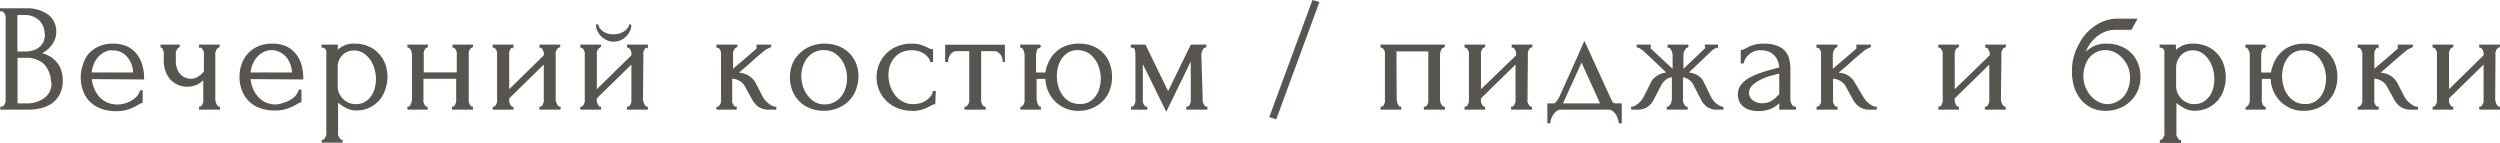 <?xml version="1.0" encoding="UTF-8"?> <svg xmlns="http://www.w3.org/2000/svg" viewBox="0 0 337.87 19.32"> <defs> <style>.cls-1{fill:#585551;stroke:#585551;stroke-miterlimit:10;stroke-width:0.2px;}</style> </defs> <g id="Слой_2" data-name="Слой 2"> <g id="Слой_1-2" data-name="Слой 1"> <path class="cls-1" d="M.14,14.52h.1a.37.37,0,0,0,.27-.12,1.27,1.27,0,0,0,.21-.29,1.13,1.13,0,0,0,.14-.36,2.5,2.5,0,0,0,0-.35V2.51a2.14,2.14,0,0,0,0-.32,1.13,1.13,0,0,0-.14-.36A.93.93,0,0,0,.5,1.54a.48.48,0,0,0-.3-.11H.1V1.22H3.45a4.8,4.8,0,0,1,3,.84A2.68,2.68,0,0,1,7.5,4.29a2.62,2.62,0,0,1-.2,1.07,3.59,3.59,0,0,1-.52.84,3.65,3.65,0,0,1-.69.62,5.32,5.32,0,0,1-.69.42,3.78,3.78,0,0,1,1.43.55,3.56,3.56,0,0,1,.92.89,3,3,0,0,1,.49,1.07,4.48,4.48,0,0,1,.14,1.13A3.85,3.85,0,0,1,8,12.67a3.6,3.6,0,0,1-1,1.19,4.47,4.47,0,0,1-1.47.66,6.9,6.9,0,0,1-1.71.2H.14Zm6-10a2.65,2.65,0,0,0-.83-1.89,2.92,2.92,0,0,0-2.06-.7h-1V7.06H3.33a3.69,3.69,0,0,0,1.4-.23,2.43,2.43,0,0,0,.87-.59,1.91,1.91,0,0,0,.45-.79,3.06,3.06,0,0,0,.13-.84ZM7,11A3.81,3.81,0,0,0,6,8.57a3.55,3.55,0,0,0-2.54-.86H2.27v6.36H3.45a4.09,4.09,0,0,0,2.61-.75,2.48,2.48,0,0,0,1-2.08Z"></path> <path class="cls-1" d="M12.29,10.59A5.13,5.13,0,0,0,12.64,12a4.11,4.11,0,0,0,.7,1.14,3.43,3.43,0,0,0,1.08.79,3.54,3.54,0,0,0,1.47.29,3.61,3.61,0,0,0,.95-.13,3.86,3.86,0,0,0,.93-.38,3.2,3.2,0,0,0,.77-.6,1.94,1.94,0,0,0,.46-.81h.18v1.53a.54.54,0,0,0-.27.09l-.36.2a7.73,7.73,0,0,1-1.1.52,5,5,0,0,1-1.85.28,5.56,5.56,0,0,1-1.74-.27,4,4,0,0,1-1.47-.82,3.81,3.81,0,0,1-1-1.41,5.05,5.05,0,0,1-.38-2,4.93,4.93,0,0,1,.26-1.54A4.2,4.2,0,0,1,12,7.39a3.91,3.91,0,0,1,1.33-1,4.55,4.55,0,0,1,2-.39,4.33,4.33,0,0,1,1.79.35,3.48,3.48,0,0,1,1.27,1,4.06,4.06,0,0,1,.74,1.45,6.35,6.35,0,0,1,.25,1.84Zm3-3.92A2.55,2.55,0,0,0,14,7a2.91,2.91,0,0,0-.89.74,3.19,3.19,0,0,0-.57,1,4.69,4.69,0,0,0-.27,1.15h5.83a3.89,3.89,0,0,0-.21-1.17,3.35,3.35,0,0,0-.55-1,2.54,2.54,0,0,0-2.1-1Z"></path> <path class="cls-1" d="M29,13.44a1.4,1.4,0,0,0,.05.34,2.84,2.84,0,0,0,.13.35,1.52,1.52,0,0,0,.19.28.36.36,0,0,0,.26.11v.2H27v-.2a.36.36,0,0,0,.25-.11,1.18,1.18,0,0,0,.2-.28,1.8,1.8,0,0,0,.12-.35,1.37,1.37,0,0,0,0-.34V10.61a3.41,3.41,0,0,1-1,.75,3,3,0,0,1-1.3.26A2.9,2.9,0,0,1,24,11.33a2.76,2.76,0,0,1-1-.77,3.49,3.49,0,0,1-.57-1.08,4.05,4.05,0,0,1-.2-1.26V7.4a2,2,0,0,0,0-.32,1.79,1.79,0,0,0-.09-.35A1.06,1.06,0,0,0,22,6.45a.29.29,0,0,0-.2-.11V6.13h2.4v.21a.34.34,0,0,0-.24.11.75.75,0,0,0-.18.28,1.8,1.8,0,0,0-.12.35,2.14,2.14,0,0,0,0,.32v.82a3,3,0,0,0,.21,1.18,2.07,2.07,0,0,0,.51.77,1.87,1.87,0,0,0,.67.43,2.13,2.13,0,0,0,.72.14,1.9,1.9,0,0,0,1-.26,3.49,3.49,0,0,0,.89-.79V7.4a1.33,1.33,0,0,0,0-.32,1.8,1.8,0,0,0-.12-.35,1.18,1.18,0,0,0-.2-.28A.36.36,0,0,0,27,6.34V6.13h2.59v.21a.36.36,0,0,0-.26.11,1.52,1.52,0,0,0-.19.28,2.84,2.84,0,0,0-.13.35A1.39,1.39,0,0,0,29,7.4Z"></path> <path class="cls-1" d="M33.75,10.59A5.12,5.12,0,0,0,34.09,12a4.14,4.14,0,0,0,.71,1.14,3.28,3.28,0,0,0,1.07.79,3.62,3.62,0,0,0,1.48.29A3.67,3.67,0,0,0,38.3,14a4.22,4.22,0,0,0,.93-.38,3.2,3.2,0,0,0,.77-.6,2.05,2.05,0,0,0,.46-.81h.18v1.53a.6.6,0,0,0-.28.09l-.35.2a8.51,8.51,0,0,1-1.11.52,4.94,4.94,0,0,1-1.84.28,5.62,5.62,0,0,1-1.75-.27,4,4,0,0,1-1.46-.82,3.81,3.81,0,0,1-1-1.41,4.89,4.89,0,0,1-.38-2,4.91,4.91,0,0,1,.25-1.54,4.2,4.2,0,0,1,.78-1.4,4,4,0,0,1,1.34-1,4.54,4.54,0,0,1,2-.39,4.3,4.3,0,0,1,1.79.35,3.32,3.32,0,0,1,1.27,1,3.92,3.92,0,0,1,.75,1.45,6.71,6.71,0,0,1,.24,1.84Zm3-3.92A2.51,2.51,0,0,0,35.48,7a2.91,2.91,0,0,0-.89.74,3.42,3.42,0,0,0-.58,1,5.17,5.17,0,0,0-.26,1.15h5.83a4.25,4.25,0,0,0-.22-1.17,3.55,3.55,0,0,0-.54-1,2.73,2.73,0,0,0-.88-.73A2.65,2.65,0,0,0,36.71,6.67Z"></path> <path class="cls-1" d="M47.92,6a4.49,4.49,0,0,1,1.91.38,4,4,0,0,1,1.35,1A4.12,4.12,0,0,1,52,8.77a5.13,5.13,0,0,1,.27,1.64A5.26,5.26,0,0,1,52,12a4.28,4.28,0,0,1-.78,1.44,4,4,0,0,1-1.29,1,4.1,4.1,0,0,1-1.85.39,2.77,2.77,0,0,1-1.29-.34,4.66,4.66,0,0,1-1.2-.85v4.21a1.59,1.59,0,0,0,0,.36,1.4,1.4,0,0,0,.13.36,1.27,1.27,0,0,0,.21.29.34.34,0,0,0,.27.12v.2H43.58V19a.37.37,0,0,0,.27-.12,1.69,1.69,0,0,0,.22-.29,1.4,1.4,0,0,0,.13-.36,1.59,1.59,0,0,0,0-.36V7.34c0-.12,0-.24,0-.36a.88.88,0,0,0-.07-.3.55.55,0,0,0-.2-.23.75.75,0,0,0-.38-.11V6.13h2V7a2.85,2.85,0,0,1,1-.76A3,3,0,0,1,47.92,6Zm.19,8.18a2.59,2.59,0,0,0,1.24-.32,2.71,2.71,0,0,0,.88-.8,3.46,3.46,0,0,0,.51-1.1,4.71,4.71,0,0,0,.17-1.25,5.15,5.15,0,0,0-.21-1.46A4.11,4.11,0,0,0,50.11,8a3.36,3.36,0,0,0-1-.93,2.41,2.41,0,0,0-1.28-.35,2.29,2.29,0,0,0-.85.16,2.25,2.25,0,0,0-1.25,1.2,2.18,2.18,0,0,0-.19.93v2.68a2.29,2.29,0,0,0,.22,1,2.77,2.77,0,0,0,.59.8,2.67,2.67,0,0,0,.81.52A2.37,2.37,0,0,0,48.11,14.17Z"></path> <path class="cls-1" d="M57.13,13.4a1.56,1.56,0,0,0,0,.35,1.09,1.09,0,0,0,.12.36,1.21,1.21,0,0,0,.19.29.35.35,0,0,0,.26.12v.2H55.16v-.2a.38.38,0,0,0,.26-.11,1,1,0,0,0,.19-.29,1.15,1.15,0,0,0,.12-.37,1.63,1.63,0,0,0,.05-.35v-6a1.39,1.39,0,0,0-.05-.32,1,1,0,0,0-.12-.35,1.15,1.15,0,0,0-.19-.28.38.38,0,0,0-.26-.11V6.13h2.58v.21a.41.41,0,0,0-.28.11,1.12,1.12,0,0,0-.18.28,1.3,1.3,0,0,0-.11.35,1.33,1.33,0,0,0,0,.32V9.88h4.66V7.4a1.33,1.33,0,0,0,0-.32,2.89,2.89,0,0,0-.11-.35.92.92,0,0,0-.19-.28.39.39,0,0,0-.27-.11V6.13h2.57v.21a.37.37,0,0,0-.27.11,1.18,1.18,0,0,0-.2.28,1.3,1.3,0,0,0-.11.35,2,2,0,0,0,0,.32v6a1.56,1.56,0,0,0,0,.35,1.9,1.9,0,0,0,.12.36,1.24,1.24,0,0,0,.2.29.33.33,0,0,0,.25.12v.2H61.18v-.2a.36.36,0,0,0,.25-.11,1.06,1.06,0,0,0,.2-.29,2,2,0,0,0,.12-.37,1.56,1.56,0,0,0,0-.35V10.55H57.13Z"></path> <path class="cls-1" d="M75,13.4a1.63,1.63,0,0,0,.05.35,1.92,1.92,0,0,0,.14.36.86.86,0,0,0,.21.29.39.39,0,0,0,.26.12v.2H73v-.2a.4.4,0,0,0,.26-.11.9.9,0,0,0,.21-.29,2,2,0,0,0,.12-.37,1.56,1.56,0,0,0,0-.35V8.49l-4.87,4.76v.15a1.63,1.63,0,0,0,0,.35,1.09,1.09,0,0,0,.12.36,1.21,1.21,0,0,0,.19.29.35.35,0,0,0,.26.12v.2h-2.6v-.2a.43.43,0,0,0,.27-.11.88.88,0,0,0,.2-.29,1.15,1.15,0,0,0,.12-.37,1.56,1.56,0,0,0,0-.35v-6a1.33,1.33,0,0,0,0-.32,1,1,0,0,0-.12-.35,1,1,0,0,0-.2-.28.43.43,0,0,0-.27-.11V6.13h2.6v.21a.41.41,0,0,0-.28.11,1.12,1.12,0,0,0-.18.28,1.3,1.3,0,0,0-.11.35,1.39,1.39,0,0,0,0,.32v4.89l4.87-4.77V7.4a1.33,1.33,0,0,0,0-.32,1.8,1.8,0,0,0-.12-.35,1,1,0,0,0-.21-.28A.4.4,0,0,0,73,6.34V6.13h2.62v.21a.48.48,0,0,0-.3.11.69.69,0,0,0-.2.28,1.8,1.8,0,0,0-.12.35,2.14,2.14,0,0,0,0,.32Z"></path> <path class="cls-1" d="M86.8,13.4a1.22,1.22,0,0,0,.06.35,1.4,1.4,0,0,0,.13.36.86.86,0,0,0,.21.29.41.41,0,0,0,.26.12v.2H84.84v-.2a.4.4,0,0,0,.27-.11.88.88,0,0,0,.2-.29,1.15,1.15,0,0,0,.12-.37,1.63,1.63,0,0,0,0-.35V8.49l-4.87,4.76v.15a1.56,1.56,0,0,0,0,.35,1.9,1.9,0,0,0,.12.36,1.62,1.62,0,0,0,.19.29.35.35,0,0,0,.26.12v.2h-2.6v-.2a.4.4,0,0,0,.27-.11.88.88,0,0,0,.2-.29,1.47,1.47,0,0,0,.13-.37,2.5,2.5,0,0,0,0-.35v-6a2.14,2.14,0,0,0,0-.32,1.33,1.33,0,0,0-.13-.35,1,1,0,0,0-.2-.28.4.4,0,0,0-.27-.11V6.13h2.6v.21a.41.41,0,0,0-.28.11,1.12,1.12,0,0,0-.18.28,1.79,1.79,0,0,0-.11.35,1.33,1.33,0,0,0,0,.32v4.89l4.87-4.77V7.4a1.39,1.39,0,0,0,0-.32,1,1,0,0,0-.12-.35,1,1,0,0,0-.2-.28.4.4,0,0,0-.27-.11V6.13h2.62v.21a.48.48,0,0,0-.3.11.8.8,0,0,0-.2.28,1.3,1.3,0,0,0-.11.35,1.39,1.39,0,0,0,0,.32Zm-1.57-10a1.77,1.77,0,0,1-.16.71,2.42,2.42,0,0,1-.47.69,2.58,2.58,0,0,1-.73.53,2.18,2.18,0,0,1-.93.2,2.06,2.06,0,0,1-.89-.19,2.7,2.7,0,0,1-.73-.5,2.72,2.72,0,0,1-.49-.69,1.72,1.72,0,0,1-.18-.75h.12a1.25,1.25,0,0,0,.13.34,1.94,1.94,0,0,0,.36.44,2.24,2.24,0,0,0,.65.39,2.64,2.64,0,0,0,1,.16,2.81,2.81,0,0,0,1-.16,2.3,2.3,0,0,0,.66-.39A1.41,1.41,0,0,0,85,3.71a3.64,3.64,0,0,0,.15-.34Z"></path> <path class="cls-1" d="M103,13.13a3.12,3.12,0,0,0,.33.47,3.92,3.92,0,0,0,.46.45,3.08,3.08,0,0,0,.52.34,1.13,1.13,0,0,0,.51.13v.2H104a2.39,2.39,0,0,1-1.46-.38,2.87,2.87,0,0,1-.79-.92l-1-1.82a2,2,0,0,0-.76-.75,2.2,2.2,0,0,0-1.13-.32v2.91a2,2,0,0,0,0,.34,1,1,0,0,0,.12.35,1,1,0,0,0,.2.28.44.44,0,0,0,.29.11v.2H96.93v-.2a.47.47,0,0,0,.28-.11,1,1,0,0,0,.21-.28,1.31,1.31,0,0,0,.12-.35,1.37,1.37,0,0,0,0-.34v-6a1.47,1.47,0,0,0,0-.33,1.37,1.37,0,0,0-.11-.36.92.92,0,0,0-.19-.28.49.49,0,0,0-.31-.11V6.13h2.62v.21a.38.38,0,0,0-.26.11,1.15,1.15,0,0,0-.19.28,1.4,1.4,0,0,0-.13.36,2.43,2.43,0,0,0,0,.33V9.53q.88-.78,1.74-1.5c.58-.49,1.15-1,1.74-1.51l0,0,0,0c0-.07,0-.1-.1-.1V6.13h1.78v.21a.69.69,0,0,0-.25.06l-.28.14a3,3,0,0,0-.33.21c-.61.52-1.23,1-1.84,1.58S100.2,9.4,99.59,9.92a2.82,2.82,0,0,1,1.44.33,2.48,2.48,0,0,1,1,1Z"></path> <path class="cls-1" d="M111.33,14.87a4.68,4.68,0,0,1-1.84-.34,4.11,4.11,0,0,1-1.4-.92,4,4,0,0,1-.9-1.38,4.93,4.93,0,0,1,0-3.57,4.15,4.15,0,0,1,1-1.42,4.27,4.27,0,0,1,1.45-.92,5.2,5.2,0,0,1,3.62,0,4.09,4.09,0,0,1,1.41.89,3.9,3.9,0,0,1,.92,1.36,4.41,4.41,0,0,1,.33,1.73,5,5,0,0,1-.3,1.7,4.15,4.15,0,0,1-.88,1.47,4.32,4.32,0,0,1-1.43,1A4.65,4.65,0,0,1,111.33,14.87Zm-.13-8.2a2.89,2.89,0,0,0-1.3.35,3.37,3.37,0,0,0-.94.82A3.81,3.81,0,0,0,108.39,9a4.33,4.33,0,0,0-.19,1.29,4.79,4.79,0,0,0,.23,1.46,4,4,0,0,0,.68,1.26,3.43,3.43,0,0,0,1,.88,2.9,2.9,0,0,0,1.36.32,2.77,2.77,0,0,0,1.34-.32,3.18,3.18,0,0,0,1-.85,3.94,3.94,0,0,0,.58-1.18,4.56,4.56,0,0,0,.19-1.31,5,5,0,0,0-.2-1.36,4.2,4.2,0,0,0-.63-1.25A3.54,3.54,0,0,0,112.69,7,3.06,3.06,0,0,0,111.2,6.67Z"></path> <path class="cls-1" d="M126.3,14a.67.67,0,0,0-.31.07l-.32.17a5.82,5.82,0,0,1-.92.42,4,4,0,0,1-1.44.22,5.15,5.15,0,0,1-1.91-.34,4.44,4.44,0,0,1-1.5-.94,4.3,4.3,0,0,1-1.33-3.16,4.33,4.33,0,0,1,.32-1.68,4.26,4.26,0,0,1,2.37-2.39,4.94,4.94,0,0,1,2-.37,3.75,3.75,0,0,1,1.23.17c.31.12.58.23.8.34a2,2,0,0,0,.36.17,1,1,0,0,0,.35.06V8.28h-.2a1.56,1.56,0,0,0-.37-.68,2.43,2.43,0,0,0-.61-.5,2.82,2.82,0,0,0-.76-.31,3.19,3.19,0,0,0-.8-.1,3.54,3.54,0,0,0-1.47.29,3.06,3.06,0,0,0-1,.78,3.28,3.28,0,0,0-.62,1.09,4.21,4.21,0,0,0-.2,1.27,5,5,0,0,0,.23,1.49,4.41,4.41,0,0,0,.68,1.29,3.2,3.2,0,0,0,1.08.92,3,3,0,0,0,1.47.35,3.32,3.32,0,0,0,1.06-.16,3,3,0,0,0,.85-.43,2.4,2.4,0,0,0,.57-.58,1.58,1.58,0,0,0,.26-.61h.2Z"></path> <path class="cls-1" d="M135.61,8.28a1.85,1.85,0,0,0-.08-.49,1.57,1.57,0,0,0-.25-.48,1.59,1.59,0,0,0-.41-.36,1.15,1.15,0,0,0-.57-.14h-1.8V13.4a1.42,1.42,0,0,0,0,.34,1.4,1.4,0,0,0,.13.36,1.14,1.14,0,0,0,.21.3.34.34,0,0,0,.27.12v.2h-2.66v-.2a.4.4,0,0,0,.29-.12,1.69,1.69,0,0,0,.22-.29,1.4,1.4,0,0,0,.13-.36,1.56,1.56,0,0,0,0-.35V6.81h-1.76a1.15,1.15,0,0,0-.57.14,1.27,1.27,0,0,0-.4.36,1.8,1.8,0,0,0-.24.48,1.85,1.85,0,0,0-.08.49h-.2V6.15h7.87V8.28Z"></path> <path class="cls-1" d="M145.85,6a4.64,4.64,0,0,1,1.84.34,3.94,3.94,0,0,1,1.36.92,4,4,0,0,1,.84,1.38,4.89,4.89,0,0,1,.3,1.74,4.89,4.89,0,0,1-.33,1.83,3.9,3.9,0,0,1-.93,1.42,4.15,4.15,0,0,1-1.42.92,4.73,4.73,0,0,1-1.8.33,4.18,4.18,0,0,1-1.75-.36,4.55,4.55,0,0,1-1.36-.95,4.32,4.32,0,0,1-.89-1.37,4.53,4.53,0,0,1-.33-1.64H140V13.4a1.47,1.47,0,0,0,.05.34,1.37,1.37,0,0,0,.11.36,1,1,0,0,0,.17.29.41.41,0,0,0,.25.13v.2H138v-.2a.46.46,0,0,0,.26-.13,1,1,0,0,0,.19-.29,1.09,1.09,0,0,0,.12-.36,1.42,1.42,0,0,0,0-.34v-6a1.77,1.77,0,0,0-.15-.64.59.59,0,0,0-.44-.42V6.13h2.52v.21a.55.55,0,0,0-.44.42,2,2,0,0,0-.14.65V9.9h1.44a5.44,5.44,0,0,1,.45-1.47,4.09,4.09,0,0,1,.88-1.26,4,4,0,0,1,1.33-.86A4.66,4.66,0,0,1,145.85,6Zm.17,8.16a2.51,2.51,0,0,0,1.28-.34,2.88,2.88,0,0,0,.89-.81,3.63,3.63,0,0,0,.51-1.13,4.93,4.93,0,0,0,.16-1.28,4.78,4.78,0,0,0-.22-1.46A4,4,0,0,0,148,7.88,3.36,3.36,0,0,0,147,7a2.86,2.86,0,0,0-1.35-.32,2.55,2.55,0,0,0-1.3.31,3.08,3.08,0,0,0-.9.82A3.67,3.67,0,0,0,142.9,9a4.79,4.79,0,0,0-.17,1.3,5.08,5.08,0,0,0,.19,1.37,4,4,0,0,0,.59,1.24,3.12,3.12,0,0,0,1,.91A2.9,2.9,0,0,0,146,14.15Z"></path> <path class="cls-1" d="M162.44,13.4a2.5,2.5,0,0,0,0,.35,1.42,1.42,0,0,0,.14.36,1.27,1.27,0,0,0,.21.29.4.4,0,0,0,.29.12v.2h-2.66v-.2a.46.46,0,0,0,.29-.11.88.88,0,0,0,.2-.29,1.46,1.46,0,0,0,.12-.37,1.56,1.56,0,0,0,0-.35V7.87l-3.41,7-3.27-6.63V13.4a1.56,1.56,0,0,0,0,.35,1.09,1.09,0,0,0,.12.36,1,1,0,0,0,.2.29.4.4,0,0,0,.29.12v.2h-2v-.2a.39.39,0,0,0,.28-.12,1,1,0,0,0,.2-.29,3.07,3.07,0,0,0,.11-.36,1.56,1.56,0,0,0,0-.35v-6a2.82,2.82,0,0,0-.09-.71c-.06-.24-.24-.35-.54-.35V6.13h1.82l3.13,6.41,3.13-6.41h1.94v.21a.55.55,0,0,0-.49.38,1.5,1.5,0,0,0-.19.68Z"></path> <path class="cls-1" d="M172.42,16l-.75-.24L177.44.12l.75.21Z"></path> <path class="cls-1" d="M188.66,13.4a1.63,1.63,0,0,0,.05.35,1.37,1.37,0,0,0,.11.36,1.19,1.19,0,0,0,.18.29.38.38,0,0,0,.28.12v.2h-2.6v-.2a.44.44,0,0,0,.29-.11.86.86,0,0,0,.19-.29,1.45,1.45,0,0,0,.11-.37,1.56,1.56,0,0,0,0-.35v-6a1.55,1.55,0,0,0,0-.34,1,1,0,0,0-.12-.34.9.9,0,0,0-.2-.27.43.43,0,0,0-.27-.11V6.13h8.49v.21a.53.53,0,0,0-.49.38,1.74,1.74,0,0,0-.17.68v6a1.63,1.63,0,0,0,.05.35,1.09,1.09,0,0,0,.12.36.86.86,0,0,0,.21.29.41.41,0,0,0,.28.12v.2h-2.64v-.2a.44.44,0,0,0,.3-.11,1,1,0,0,0,.19-.29,1.14,1.14,0,0,0,.11-.37,2.36,2.36,0,0,0,0-.35V6.85h-4.5Z"></path> <path class="cls-1" d="M206.34,13.4a1.18,1.18,0,0,0,0,.35,1.91,1.91,0,0,0,.13.36,1.06,1.06,0,0,0,.22.29.37.37,0,0,0,.25.12v.2h-2.62v-.2a.4.4,0,0,0,.27-.11.88.88,0,0,0,.2-.29,1.47,1.47,0,0,0,.13-.37,2.5,2.5,0,0,0,0-.35V8.49l-4.87,4.76v.15a1.56,1.56,0,0,0,0,.35,1.9,1.9,0,0,0,.12.36,1.24,1.24,0,0,0,.2.29.33.33,0,0,0,.25.12v.2h-2.59v-.2a.4.4,0,0,0,.26-.11,1.08,1.08,0,0,0,.21-.29,2,2,0,0,0,.12-.37,1.56,1.56,0,0,0,0-.35v-6a1.33,1.33,0,0,0,0-.32,1.8,1.8,0,0,0-.12-.35,1.21,1.21,0,0,0-.21-.28.4.4,0,0,0-.26-.11V6.13h2.59v.21a.37.37,0,0,0-.27.11.92.92,0,0,0-.19.28,1.79,1.79,0,0,0-.11.35,1.33,1.33,0,0,0,0,.32v4.89L205,7.52V7.4a2.14,2.14,0,0,0,0-.32,1.33,1.33,0,0,0-.13-.35,1,1,0,0,0-.2-.28.4.4,0,0,0-.27-.11V6.13H207v.21a.48.48,0,0,0-.3.11,1,1,0,0,0-.2.28,1.3,1.3,0,0,0-.11.35,1.33,1.33,0,0,0,0,.32Z"></path> <path class="cls-1" d="M219.08,14.07v2.5h-.21a2.94,2.94,0,0,0-.14-.57,2.73,2.73,0,0,0-.28-.6,2,2,0,0,0-.44-.48,1,1,0,0,0-.59-.2h-6.5a1,1,0,0,0-.59.2,1.75,1.75,0,0,0-.46.48,2.44,2.44,0,0,0-.31.6,1.92,1.92,0,0,0-.13.57h-.21v-2.5H210a.32.32,0,0,0,.23-.1,1.89,1.89,0,0,0,.23-.25,3,3,0,0,0,.21-.32l.19-.31c.2-.47.45-1,.74-1.66s.6-1.31.9-2,.61-1.35.89-2l.74-1.67,3.46,7.56a4.26,4.26,0,0,0,.3.55.47.47,0,0,0,.39.19Zm-8,0h5.32l-2.66-5.85Z"></path> <path class="cls-1" d="M231.13,13.11a2.66,2.66,0,0,0,.31.49,3.51,3.51,0,0,0,.42.44,2.56,2.56,0,0,0,.48.33,1.21,1.21,0,0,0,.48.15v.2h-.71a2.2,2.2,0,0,1-1.34-.35,2.71,2.71,0,0,1-.77-.91l-1-1.93a1.85,1.85,0,0,0-.65-.81,1.82,1.82,0,0,0-1-.39v3.05a2.43,2.43,0,0,0,0,.33,1.49,1.49,0,0,0,.14.37,1.14,1.14,0,0,0,.21.3.47.47,0,0,0,.29.14v.2h-2.62v-.2a.47.47,0,0,0,.29-.14,1.14,1.14,0,0,0,.21-.3,1.11,1.11,0,0,0,.13-.36,1.47,1.47,0,0,0,.05-.34V10.33a1.68,1.68,0,0,0-1,.39,2.32,2.32,0,0,0-.66.81l-1,1.93a2.65,2.65,0,0,1-.77.9,2.29,2.29,0,0,1-1.36.36h-.72v-.2a1.21,1.21,0,0,0,.48-.15,3.43,3.43,0,0,0,.48-.33,3.58,3.58,0,0,0,.43-.44,3.32,3.32,0,0,0,.31-.49l1-2a2.2,2.2,0,0,1,.83-.83,2.84,2.84,0,0,1,1.34-.4l-1.65-1.58-1.68-1.57-.32-.22a1,1,0,0,0-.46-.19V6.13H223v.23c-.05,0-.07,0-.07.06a.24.24,0,0,0,.07.18l3.15,2.93V7.42a1.56,1.56,0,0,0-.18-.66.64.64,0,0,0-.5-.42V6.13h2.62v.21a.51.51,0,0,0-.29.13,1,1,0,0,0-.2.28,1.83,1.83,0,0,0-.14.35,1.39,1.39,0,0,0-.05.32V9.53l3.17-3a.17.17,0,0,0,0-.14l-.07-.06V6.13h1.58v.21a.6.6,0,0,0-.24.06,2,2,0,0,0-.25.14,2.64,2.64,0,0,0-.29.21L228,9.9a2.65,2.65,0,0,1,1.37.36,2,2,0,0,1,.8.87Z"></path> <path class="cls-1" d="M240.56,14.72v-1l-.11.1a3.59,3.59,0,0,1-1.17.8,4.1,4.1,0,0,1-1.61.29,4,4,0,0,1-1.22-.17,2,2,0,0,1-.84-.46,1.69,1.69,0,0,1-.48-.68,2.07,2.07,0,0,1-.16-.82,2.11,2.11,0,0,1,.38-1.23,3.47,3.47,0,0,1,1.1-.94,9.28,9.28,0,0,1,1.74-.74c.69-.23,1.48-.45,2.37-.67a2.91,2.91,0,0,0-.33-1.29,2.41,2.41,0,0,0-.68-.76,2,2,0,0,0-.81-.37,3.78,3.78,0,0,0-.74-.09,2.69,2.69,0,0,0-.94.15,2.54,2.54,0,0,0-.72.41,2.3,2.3,0,0,0-.5.58,2.71,2.71,0,0,0-.29.66h-.19V6.85a.91.91,0,0,0,.43-.13l.58-.3a5.1,5.1,0,0,1,.82-.3A4.82,4.82,0,0,1,238.35,6a4.88,4.88,0,0,1,1.82.29,2.63,2.63,0,0,1,1.07.75,2.55,2.55,0,0,1,.5,1.08,6.28,6.28,0,0,1,.13,1.24V13.4a1.47,1.47,0,0,0,.2.76.62.62,0,0,0,.55.36v.2Zm0-1.94V9.86l-.21,0-1.19.32a7.22,7.22,0,0,0-1.34.54,4,4,0,0,0-1.09.77,1.44,1.44,0,0,0-.45,1.05,1.34,1.34,0,0,0,.53,1.08,2.14,2.14,0,0,0,1.39.43,2.31,2.31,0,0,0,1.19-.3,3.74,3.74,0,0,0,.94-.76Z"></path> <path class="cls-1" d="M251.72,13.13a4.07,4.07,0,0,0,.33.47,3.92,3.92,0,0,0,.46.45,3.08,3.08,0,0,0,.52.34,1.13,1.13,0,0,0,.51.13v.2h-.77a2.34,2.34,0,0,1-1.45-.38,2.79,2.79,0,0,1-.8-.92l-1-1.82a2,2,0,0,0-.76-.75,2.2,2.2,0,0,0-1.13-.32v2.91a2,2,0,0,0,0,.34,1.31,1.31,0,0,0,.12.35,1,1,0,0,0,.2.28.44.44,0,0,0,.29.11v.2h-2.64v-.2a.45.45,0,0,0,.28-.11,1,1,0,0,0,.21-.28,1,1,0,0,0,.12-.35,1.37,1.37,0,0,0,0-.34v-6a1.47,1.47,0,0,0,0-.33,1.37,1.37,0,0,0-.11-.36.92.92,0,0,0-.19-.28.49.49,0,0,0-.31-.11V6.13h2.62v.21a.38.38,0,0,0-.26.11,1.15,1.15,0,0,0-.19.28,1.09,1.09,0,0,0-.12.36,1.56,1.56,0,0,0-.05.33V9.53q.89-.78,1.74-1.5c.58-.49,1.16-1,1.74-1.51l0,0a0,0,0,0,0,0,0c0-.07,0-.1-.1-.1V6.13h1.78v.21a.69.69,0,0,0-.25.06l-.28.14a3,3,0,0,0-.33.21c-.61.52-1.23,1-1.84,1.58s-1.23,1.07-1.84,1.59a2.82,2.82,0,0,1,1.44.33,2.48,2.48,0,0,1,.95,1Z"></path> <path class="cls-1" d="M270.32,13.4a1.18,1.18,0,0,0,.05.35,1.91,1.91,0,0,0,.13.36,1.06,1.06,0,0,0,.22.29.37.37,0,0,0,.25.12v.2h-2.62v-.2a.4.4,0,0,0,.27-.11.88.88,0,0,0,.2-.29,1.47,1.47,0,0,0,.13-.37,2.5,2.5,0,0,0,0-.35V8.49l-4.87,4.76v.15a1.56,1.56,0,0,0,0,.35,1.9,1.9,0,0,0,.12.36,1.24,1.24,0,0,0,.2.29.33.33,0,0,0,.25.12v.2h-2.59v-.2a.4.4,0,0,0,.26-.11,1.08,1.08,0,0,0,.21-.29,2,2,0,0,0,.12-.37,1.56,1.56,0,0,0,0-.35v-6a1.33,1.33,0,0,0,0-.32,1.8,1.8,0,0,0-.12-.35,1.21,1.21,0,0,0-.21-.28.4.4,0,0,0-.26-.11V6.13h2.59v.21a.37.37,0,0,0-.27.11.92.92,0,0,0-.19.28,1.79,1.79,0,0,0-.11.35,1.33,1.33,0,0,0,0,.32v4.89L269,7.52V7.4a2.14,2.14,0,0,0,0-.32,1.33,1.33,0,0,0-.13-.35,1,1,0,0,0-.2-.28.4.4,0,0,0-.27-.11V6.13H271v.21a.48.48,0,0,0-.3.11,1,1,0,0,0-.2.28,1.3,1.3,0,0,0-.11.35,1.33,1.33,0,0,0,0,.32Z"></path> <path class="cls-1" d="M284.72,6a4.76,4.76,0,0,1,1.85.34,4.15,4.15,0,0,1,1.41.92,4,4,0,0,1,.89,1.38,4.89,4.89,0,0,1,.31,1.74,4.7,4.7,0,0,1-.35,1.83,4.24,4.24,0,0,1-1,1.42,4.32,4.32,0,0,1-1.46.92,4.91,4.91,0,0,1-1.82.33,4.3,4.3,0,0,1-1.86-.4,4.24,4.24,0,0,1-1.39-1.09,5.21,5.21,0,0,1-.88-1.65,6.84,6.84,0,0,1-.3-2.06,8.31,8.31,0,0,1,.07-1.16,6,6,0,0,1,.22-1,7.22,7.22,0,0,1,.38-1c.15-.31.33-.64.53-1a6.46,6.46,0,0,1,2.16-2.13,5.18,5.18,0,0,1,2.65-.77h2.6L288,3.93h-2.13a3.77,3.77,0,0,0-1.31.23,4.52,4.52,0,0,0-1.24.7,5,5,0,0,0-1,1.11,5.4,5.4,0,0,0-.71,1.49,4.32,4.32,0,0,1,1.27-1.07A3.91,3.91,0,0,1,284.72,6Zm.12,8.18a2.86,2.86,0,0,0,1.33-.36,3.14,3.14,0,0,0,1-.81,3.56,3.56,0,0,0,.58-1.13,4.3,4.3,0,0,0,0-2.74A3.85,3.85,0,0,0,287,7.89,3.63,3.63,0,0,0,285.89,7a3,3,0,0,0-1.38-.32A2.67,2.67,0,0,0,283.2,7a3.2,3.2,0,0,0-1,.83A3.56,3.56,0,0,0,281.66,9a4.53,4.53,0,0,0-.2,1.31,4.08,4.08,0,0,0,.24,1.34,4.19,4.19,0,0,0,.67,1.23,3.6,3.6,0,0,0,1.07.91A2.73,2.73,0,0,0,284.84,14.17Z"></path> <path class="cls-1" d="M296.38,6a4.52,4.52,0,0,1,1.91.38,4,4,0,0,1,1.35,1,4.12,4.12,0,0,1,.81,1.41,5.41,5.41,0,0,1,.26,1.64,5.25,5.25,0,0,1-.25,1.61,4.28,4.28,0,0,1-.78,1.44,4,4,0,0,1-1.3,1,4.06,4.06,0,0,1-1.84.39,2.8,2.8,0,0,1-1.3-.34,5,5,0,0,1-1.2-.85v4.21a2.47,2.47,0,0,0,0,.36,1.42,1.42,0,0,0,.14.36,1.64,1.64,0,0,0,.2.29.38.38,0,0,0,.28.12v.2H292V19a.41.41,0,0,0,.27-.12,1.27,1.27,0,0,0,.21-.29,1.4,1.4,0,0,0,.13-.36,1.59,1.59,0,0,0,0-.36V7.34c0-.12,0-.24,0-.36a.7.7,0,0,0-.07-.3.53.53,0,0,0-.19-.23.78.78,0,0,0-.38-.11V6.13h2V7a3,3,0,0,1,2.34-1Zm.18,8.18a2.63,2.63,0,0,0,1.25-.32,2.93,2.93,0,0,0,.88-.8,3.46,3.46,0,0,0,.51-1.1,4.71,4.71,0,0,0,.16-1.25,5.53,5.53,0,0,0-.2-1.46,4.38,4.38,0,0,0-.6-1.27,3.24,3.24,0,0,0-.95-.93,2.39,2.39,0,0,0-1.28-.35,2.31,2.31,0,0,0-1.58.63,2.39,2.39,0,0,0-.51.73A2.18,2.18,0,0,0,294,9v2.68a2.3,2.3,0,0,0,.23,1,2.74,2.74,0,0,0,.58.8,2.67,2.67,0,0,0,.81.52A2.41,2.41,0,0,0,296.56,14.17Z"></path> <path class="cls-1" d="M311.45,6a4.63,4.63,0,0,1,1.83.34,3.85,3.85,0,0,1,1.36.92,4.05,4.05,0,0,1,.85,1.38,4.89,4.89,0,0,1,.3,1.74,4.89,4.89,0,0,1-.33,1.83,4.17,4.17,0,0,1-.93,1.42,4.24,4.24,0,0,1-1.42.92,4.8,4.8,0,0,1-1.8.33,4.15,4.15,0,0,1-1.75-.36,4.43,4.43,0,0,1-1.36-.95,4.32,4.32,0,0,1-.89-1.37,4.53,4.53,0,0,1-.34-1.64h-1.39V13.4a1.42,1.42,0,0,0,0,.34,1.89,1.89,0,0,0,.11.36,1,1,0,0,0,.18.29.41.41,0,0,0,.24.13v.2h-2.53v-.2a.44.44,0,0,0,.25-.13,1.06,1.06,0,0,0,.2-.29,1.9,1.9,0,0,0,.12-.36,1.42,1.42,0,0,0,0-.34v-6a1.77,1.77,0,0,0-.15-.64c-.11-.25-.25-.39-.44-.42V6.13h2.51v.21a.57.57,0,0,0-.44.42,2,2,0,0,0-.13.65V9.9H307a5.44,5.44,0,0,1,.45-1.47,4.27,4.27,0,0,1,.88-1.26,4.07,4.07,0,0,1,1.33-.86A4.71,4.71,0,0,1,311.45,6Zm.16,8.16a2.51,2.51,0,0,0,1.28-.34,2.77,2.77,0,0,0,.89-.81,3.63,3.63,0,0,0,.51-1.13,4.94,4.94,0,0,0,.17-1.28,4.79,4.79,0,0,0-.23-1.46,4,4,0,0,0-.64-1.25,3.36,3.36,0,0,0-1-.87,2.86,2.86,0,0,0-1.35-.32,2.53,2.53,0,0,0-1.3.31,2.85,2.85,0,0,0-.9.82A3.69,3.69,0,0,0,308.49,9a5.21,5.21,0,0,0-.17,1.3,5.1,5.1,0,0,0,.2,1.37,3.56,3.56,0,0,0,.59,1.24,3,3,0,0,0,1,.91A2.92,2.92,0,0,0,311.61,14.15Z"></path> <path class="cls-1" d="M324.87,13.13a3,3,0,0,0,.32.47,3.36,3.36,0,0,0,.47.45,2.73,2.73,0,0,0,.52.34,1.07,1.07,0,0,0,.51.13v.2h-.78a2.34,2.34,0,0,1-1.45-.38,2.91,2.91,0,0,1-.8-.92l-1-1.82a1.89,1.89,0,0,0-.76-.75,2.16,2.16,0,0,0-1.12-.32v2.91a2,2,0,0,0,0,.34,1.3,1.3,0,0,0,.11.35,1,1,0,0,0,.21.28.41.41,0,0,0,.28.11v.2h-2.64v-.2a.45.45,0,0,0,.28-.11.83.83,0,0,0,.21-.28,1.33,1.33,0,0,0,.13-.35,2.09,2.09,0,0,0,0-.34v-6a2.43,2.43,0,0,0,0-.33,1.9,1.9,0,0,0-.12-.36.77.77,0,0,0-.19-.28.45.45,0,0,0-.31-.11V6.13h2.62v.21a.36.36,0,0,0-.25.11,1.18,1.18,0,0,0-.2.28,1.9,1.9,0,0,0-.12.36,1.47,1.47,0,0,0,0,.33V9.53q.87-.78,1.74-1.5c.57-.49,1.15-1,1.73-1.51l0,0,0,0c0-.07,0-.1-.11-.1V6.13H326v.21a.6.6,0,0,0-.24.06l-.29.14a3,3,0,0,0-.33.21l-1.84,1.58c-.61.54-1.22,1.07-1.84,1.59a2.79,2.79,0,0,1,1.44.33,2.5,2.5,0,0,1,1,1Z"></path> <path class="cls-1" d="M337.12,13.4a1.63,1.63,0,0,0,.05.35,1.91,1.91,0,0,0,.13.36,1.06,1.06,0,0,0,.22.29.39.39,0,0,0,.25.12v.2h-2.61v-.2a.4.4,0,0,0,.26-.11,1.08,1.08,0,0,0,.21-.29,2,2,0,0,0,.12-.37,1.56,1.56,0,0,0,0-.35V8.49l-4.87,4.76v.15a2.5,2.5,0,0,0,0,.35,1.4,1.4,0,0,0,.13.36,1,1,0,0,0,.19.29.34.34,0,0,0,.26.12v.2h-2.6v-.2a.4.4,0,0,0,.26-.11.9.9,0,0,0,.21-.29,2,2,0,0,0,.12-.37,1.56,1.56,0,0,0,0-.35v-6a1.33,1.33,0,0,0,0-.32,1.8,1.8,0,0,0-.12-.35,1,1,0,0,0-.21-.28.4.4,0,0,0-.26-.11V6.13h2.6v.21a.39.39,0,0,0-.28.11.75.75,0,0,0-.18.28,1.8,1.8,0,0,0-.12.35,2.14,2.14,0,0,0,0,.32v4.89l4.87-4.77V7.4a1.33,1.33,0,0,0,0-.32,1.8,1.8,0,0,0-.12-.35,1.21,1.21,0,0,0-.21-.28.4.4,0,0,0-.26-.11V6.13h2.61v.21a.46.46,0,0,0-.29.11.83.83,0,0,0-.21.28,2.89,2.89,0,0,0-.11.35,1.33,1.33,0,0,0,0,.32Z"></path> </g> </g> </svg> 